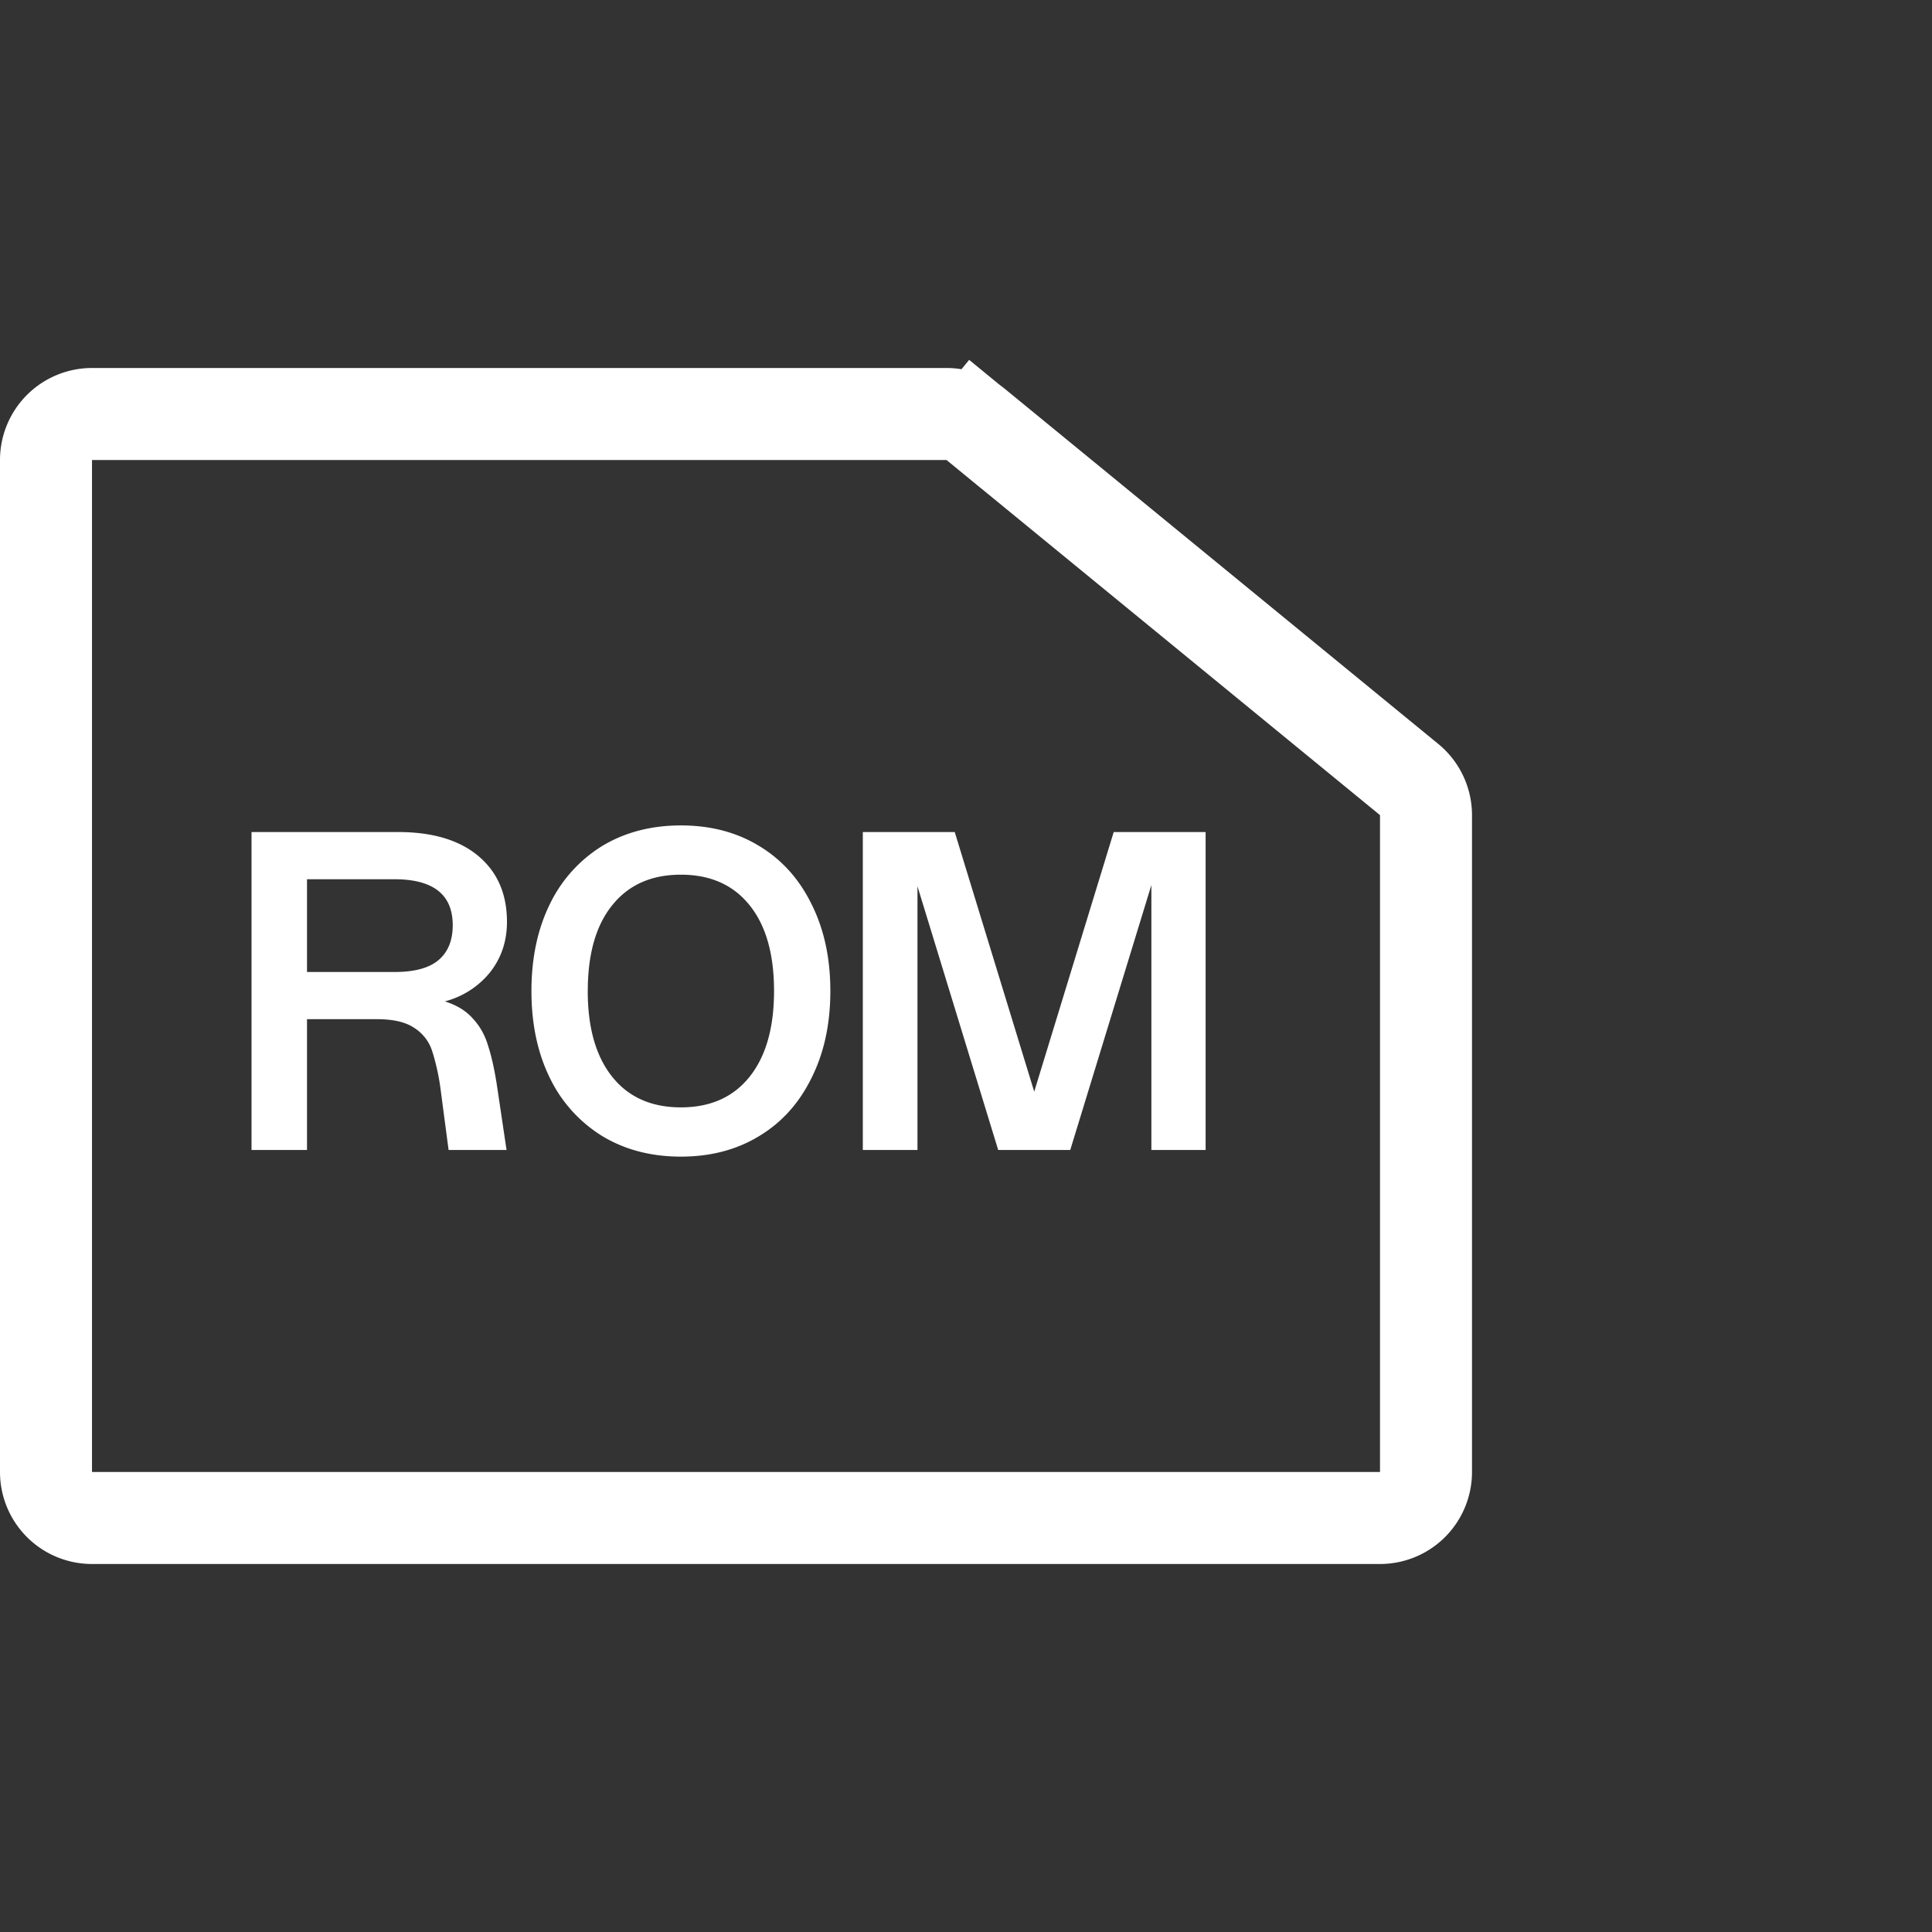 <svg width="42" height="42" viewBox="0 0 42 42" fill="none" xmlns="http://www.w3.org/2000/svg"><rect x="0" y="0" width="42" height="42" fill="#333333" stroke="none"/><path d="M1 10a1 1 0 011-1h18.577a1 1 0 01.634.227l.631-.77-.631.77 9.423 7.72a1 1 0 01.366.774V32a1 1 0 01-1 1H2a1 1 0 01-1-1V10z" stroke="#fff" stroke-width="2" stroke-miterlimit="10" stroke-linecap="square"/><path d="M8.654 18.088c.75 0 1.332.174 1.746.522.414.348.621.825.621 1.431 0 .42-.123.786-.369 1.098a1.865 1.865 0 01-.981.63c.264.084.468.21.612.378.15.162.258.354.324.576.072.216.135.492.189.828L11.012 25h-1.26l-.171-1.296a4.795 4.795 0 00-.189-.864.933.933 0 00-.387-.495c-.186-.126-.456-.189-.81-.189H6.674V25H5.468v-6.912h3.186zm-.072 3.042c.432 0 .75-.087.954-.261.204-.174.306-.426.306-.756 0-.666-.423-.999-1.269-.999H6.674v2.016h1.908zm6.22 4.014c-.642 0-1.209-.147-1.7-.441a3.03 3.03 0 01-1.144-1.26c-.27-.546-.405-1.179-.405-1.899s.135-1.353.405-1.899a3.03 3.03 0 011.143-1.26c.492-.294 1.06-.441 1.701-.441.642 0 1.206.147 1.692.441.492.294.873.714 1.143 1.26.276.546.414 1.179.414 1.899s-.138 1.353-.414 1.899c-.27.546-.65.966-1.143 1.26-.486.294-1.05.441-1.692.441zm-2.025-3.6c0 .798.177 1.419.531 1.863.354.444.852.666 1.494.666s1.14-.222 1.494-.666c.354-.444.531-1.065.531-1.863 0-.804-.177-1.425-.53-1.863-.355-.444-.853-.666-1.495-.666-.642 0-1.14.222-1.494.666-.354.438-.53 1.059-.53 1.863zm5.98-3.456h1.998l1.728 5.643 1.728-5.643h1.998V25H25.03v-5.76L23.266 25H21.7l-1.755-5.733V25h-1.188v-6.912z" fill="#fff"/></svg>